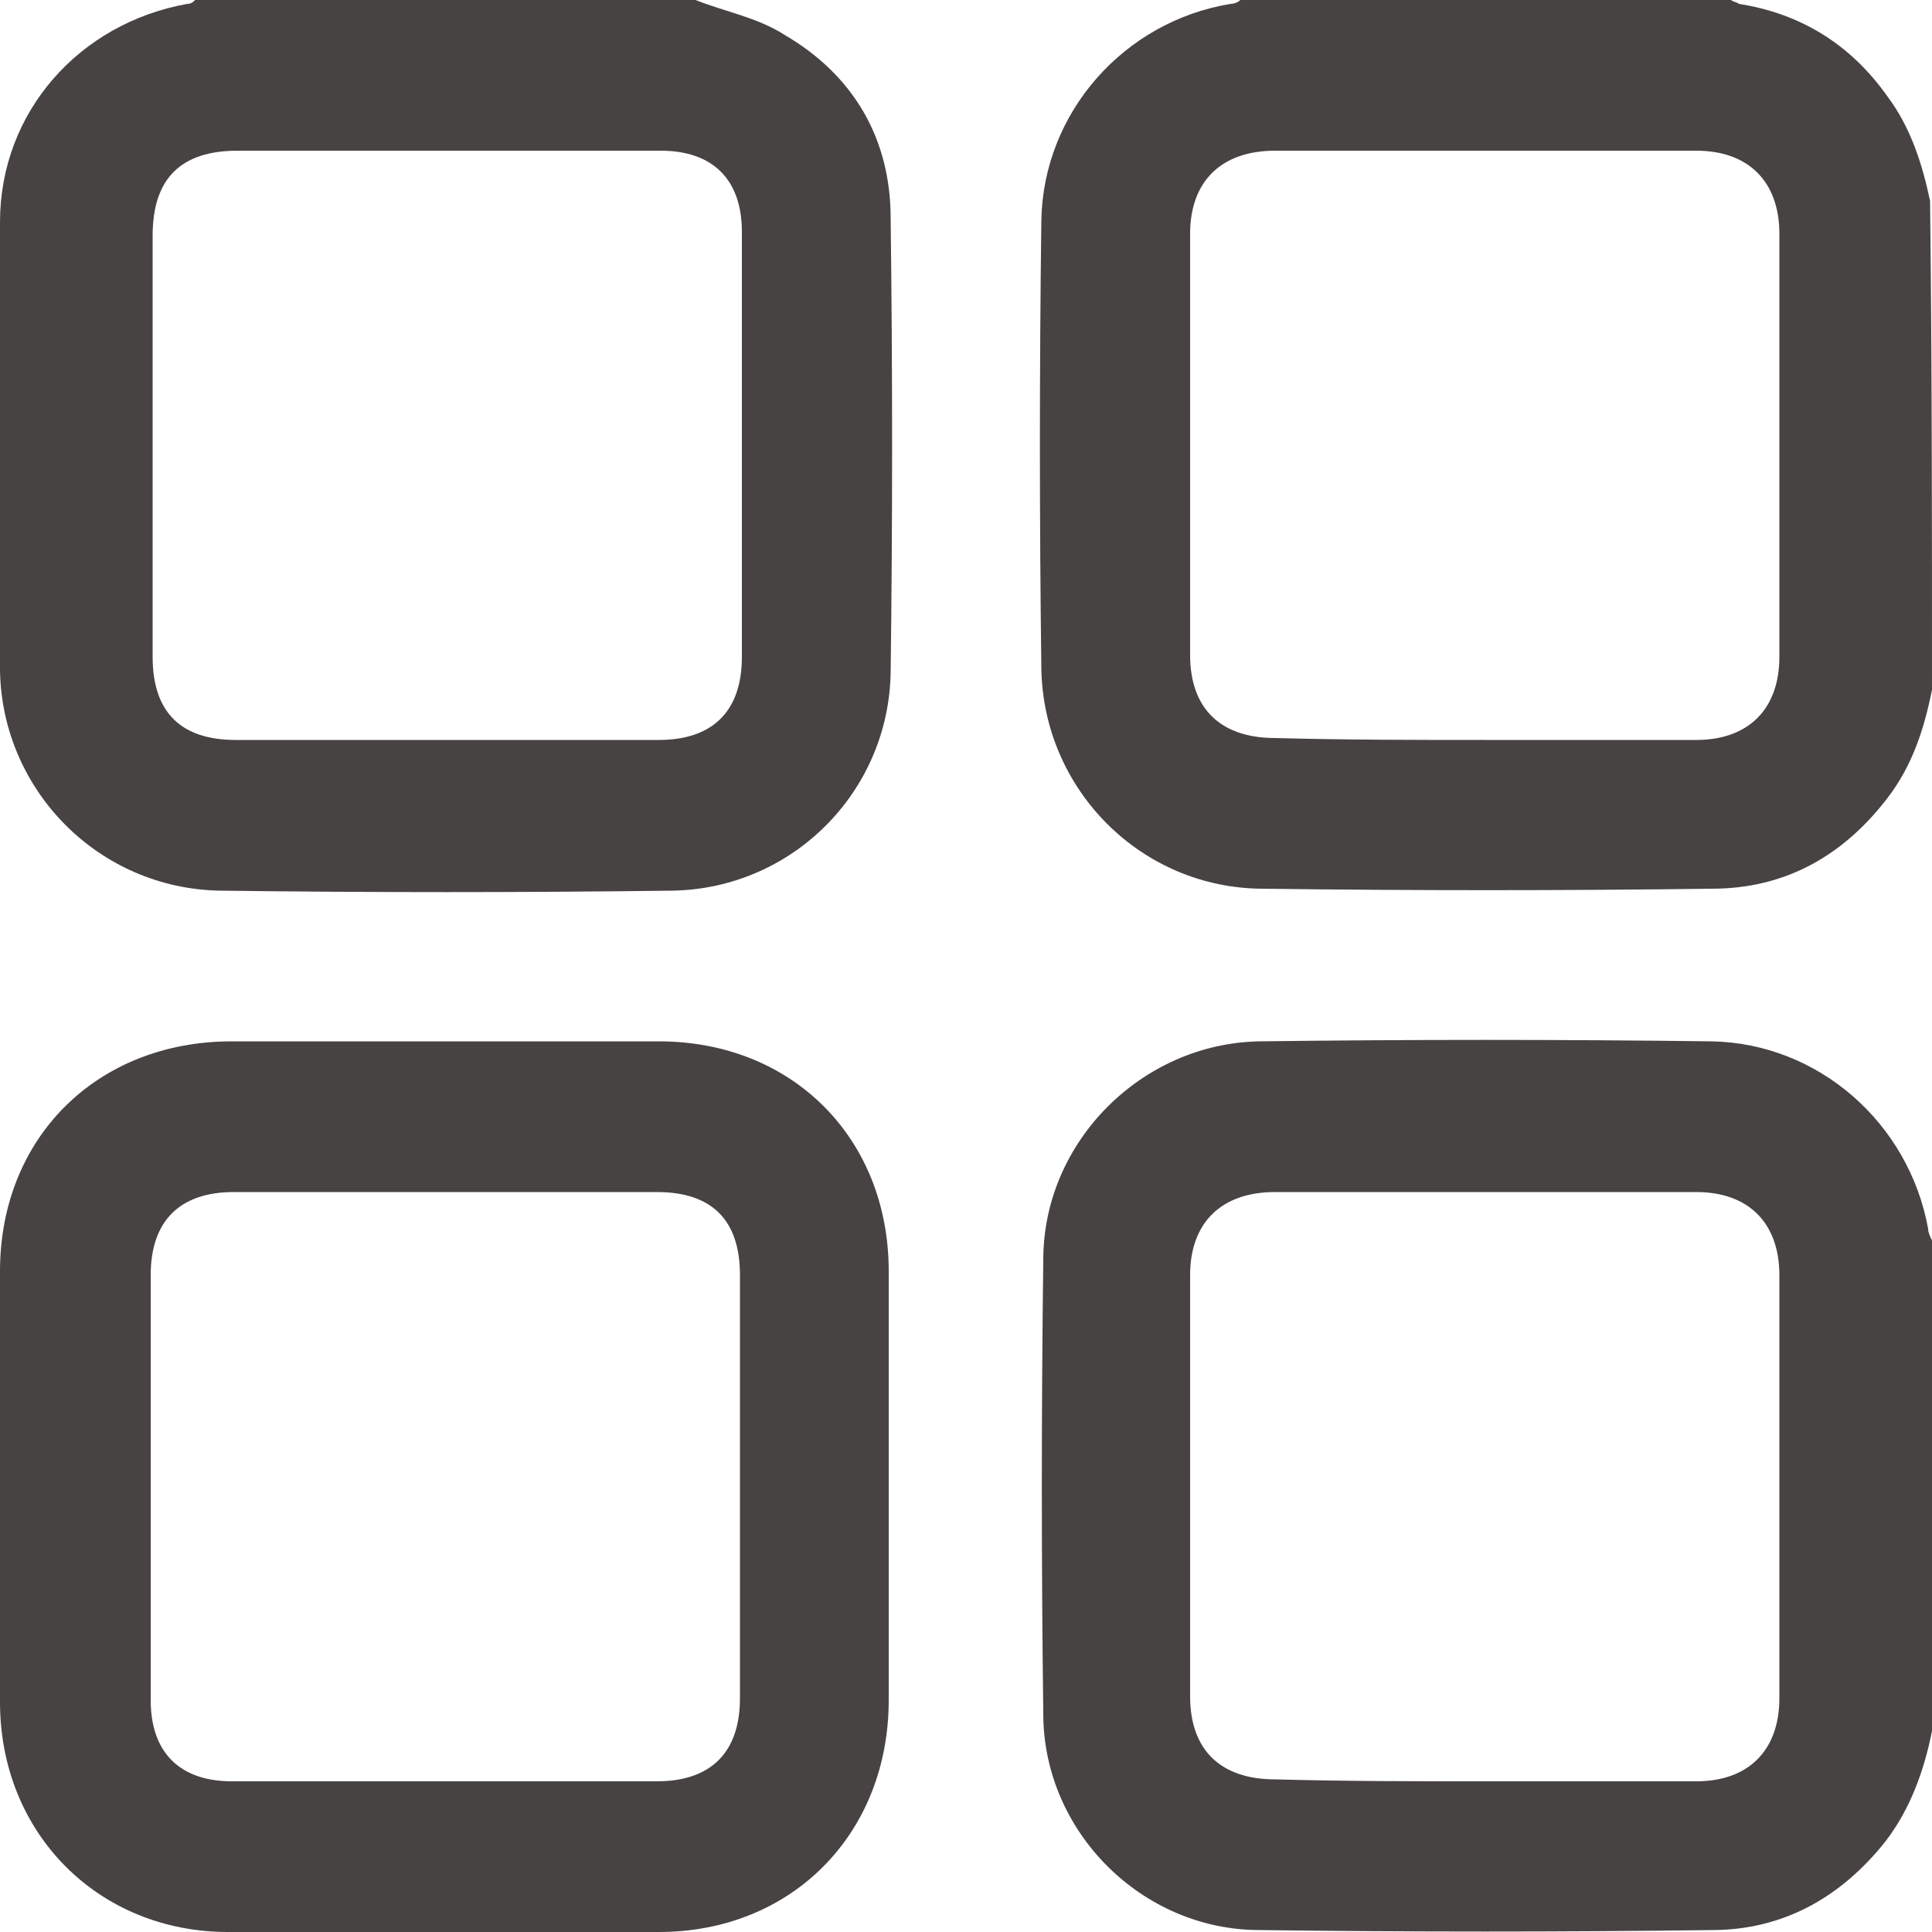 <?xml version="1.0" encoding="utf-8"?>
<!-- Generator: Adobe Illustrator 23.0.1, SVG Export Plug-In . SVG Version: 6.00 Build 0)  -->
<svg version="1.1" id="Layer_1" xmlns="http://www.w3.org/2000/svg" xmlns:xlink="http://www.w3.org/1999/xlink" x="0px" y="0px"
	 viewBox="0 0 100 100" style="enable-background:new 0 0 100 100;" xml:space="preserve">
<style type="text/css">
	.st0{fill:#474342;}
</style>
<path class="st0" d="M36,0c1.5,0.6,3.2,0.9,4.6,1.8c3.6,2.1,5.5,5.4,5.5,9.5c0.1,7.8,0.1,15.7,0,23.5C46,41,41,46,34.8,46.1
	c-7.8,0.1-15.6,0.1-23.4,0C5.1,46,0.1,40.9,0,34.7c0-7.8,0-15.5,0-23.2C0,5.8,4.1,1.2,9.7,0.2c0.2,0,0.3-0.1,0.4-0.2
	C18.8,0,27.4,0,36,0z M23.2,7.8c-3.6,0-7.3,0-10.9,0c-2.9,0-4.4,1.4-4.4,4.4c0,7.3,0,14.5,0,21.8c0,2.9,1.5,4.3,4.3,4.3
	c7.3,0,14.6,0,21.9,0c2.8,0,4.3-1.5,4.3-4.3c0-7.3,0-14.6,0-22c0-2.7-1.5-4.2-4.2-4.2C30.4,7.8,26.8,7.8,23.2,7.8z"/>
<path class="st0" d="M100,35.7c-0.4,2-1,3.9-2.3,5.6c-2.3,3-5.3,4.7-9.1,4.7c-7.7,0.1-15.5,0.1-23.2,0c-6.3,0-11.4-5.1-11.5-11.4
	c-0.1-7.7-0.1-15.5,0-23.2C54,5.8,58.2,1.1,63.7,0.2c0.2,0,0.4-0.1,0.5-0.2c8.5,0,16.9,0,25.4,0c0.1,0.1,0.3,0.1,0.4,0.2
	c3.2,0.5,5.8,2.1,7.7,4.8c1.2,1.6,1.8,3.5,2.2,5.4C100,18.8,100,27.3,100,35.7z M76.9,38.3c3.6,0,7.3,0,10.9,0
	c2.7,0,4.3-1.6,4.3-4.3c0-7.3,0-14.6,0-21.9c0-2.7-1.6-4.3-4.3-4.3c-7.3,0-14.5,0-21.8,0c-2.8,0-4.4,1.6-4.4,4.3
	c0,7.3,0,14.5,0,21.8c0,2.8,1.6,4.3,4.4,4.3C69.7,38.3,73.3,38.3,76.9,38.3z"/>
<path class="st0" d="M100,89.6c-0.4,2-1.1,4-2.4,5.7c-2.3,2.9-5.3,4.6-9,4.6c-7.8,0.1-15.6,0.1-23.4,0c-6.1,0-11.2-5.1-11.2-11.2
	c-0.1-7.8-0.1-15.7,0-23.5c0-6.1,5.1-11.2,11.2-11.3c7.8-0.1,15.6-0.1,23.4,0c5.5,0.1,10.2,4.2,11.2,9.7c0,0.2,0.1,0.4,0.2,0.6
	C100,72.7,100,81.2,100,89.6z M76.9,92.2c3.6,0,7.3,0,10.9,0c2.7,0,4.3-1.6,4.3-4.3c0-7.3,0-14.6,0-21.9c0-2.7-1.6-4.3-4.3-4.3
	c-7.3,0-14.5,0-21.8,0c-2.8,0-4.4,1.6-4.4,4.3c0,7.3,0,14.5,0,21.8c0,2.8,1.6,4.3,4.4,4.3C69.7,92.2,73.3,92.2,76.9,92.2z"/>
<path class="st0" d="M23,53.9c3.7,0,7.4,0,11.1,0c6.9,0,11.9,5,11.9,11.9c0,7.4,0,14.8,0,22.2c0,6.9-5,12-11.9,12
	c-7.4,0-14.8,0-22.3,0C5.1,100,0,94.9,0,88.1c0-7.4,0-14.8,0-22.3c0-6.9,5-11.9,12-11.9C15.7,53.9,19.4,53.9,23,53.9z M23.1,92.2
	c3.6,0,7.3,0,10.9,0c2.8,0,4.3-1.5,4.3-4.3c0-7.3,0-14.6,0-21.9c0-2.9-1.5-4.3-4.3-4.3c-7.3,0-14.6,0-21.9,0c-2.8,0-4.3,1.5-4.3,4.3
	c0,7.3,0,14.6,0,22c0,2.7,1.5,4.2,4.2,4.2C15.7,92.2,19.4,92.2,23.1,92.2z"/>
</svg>
